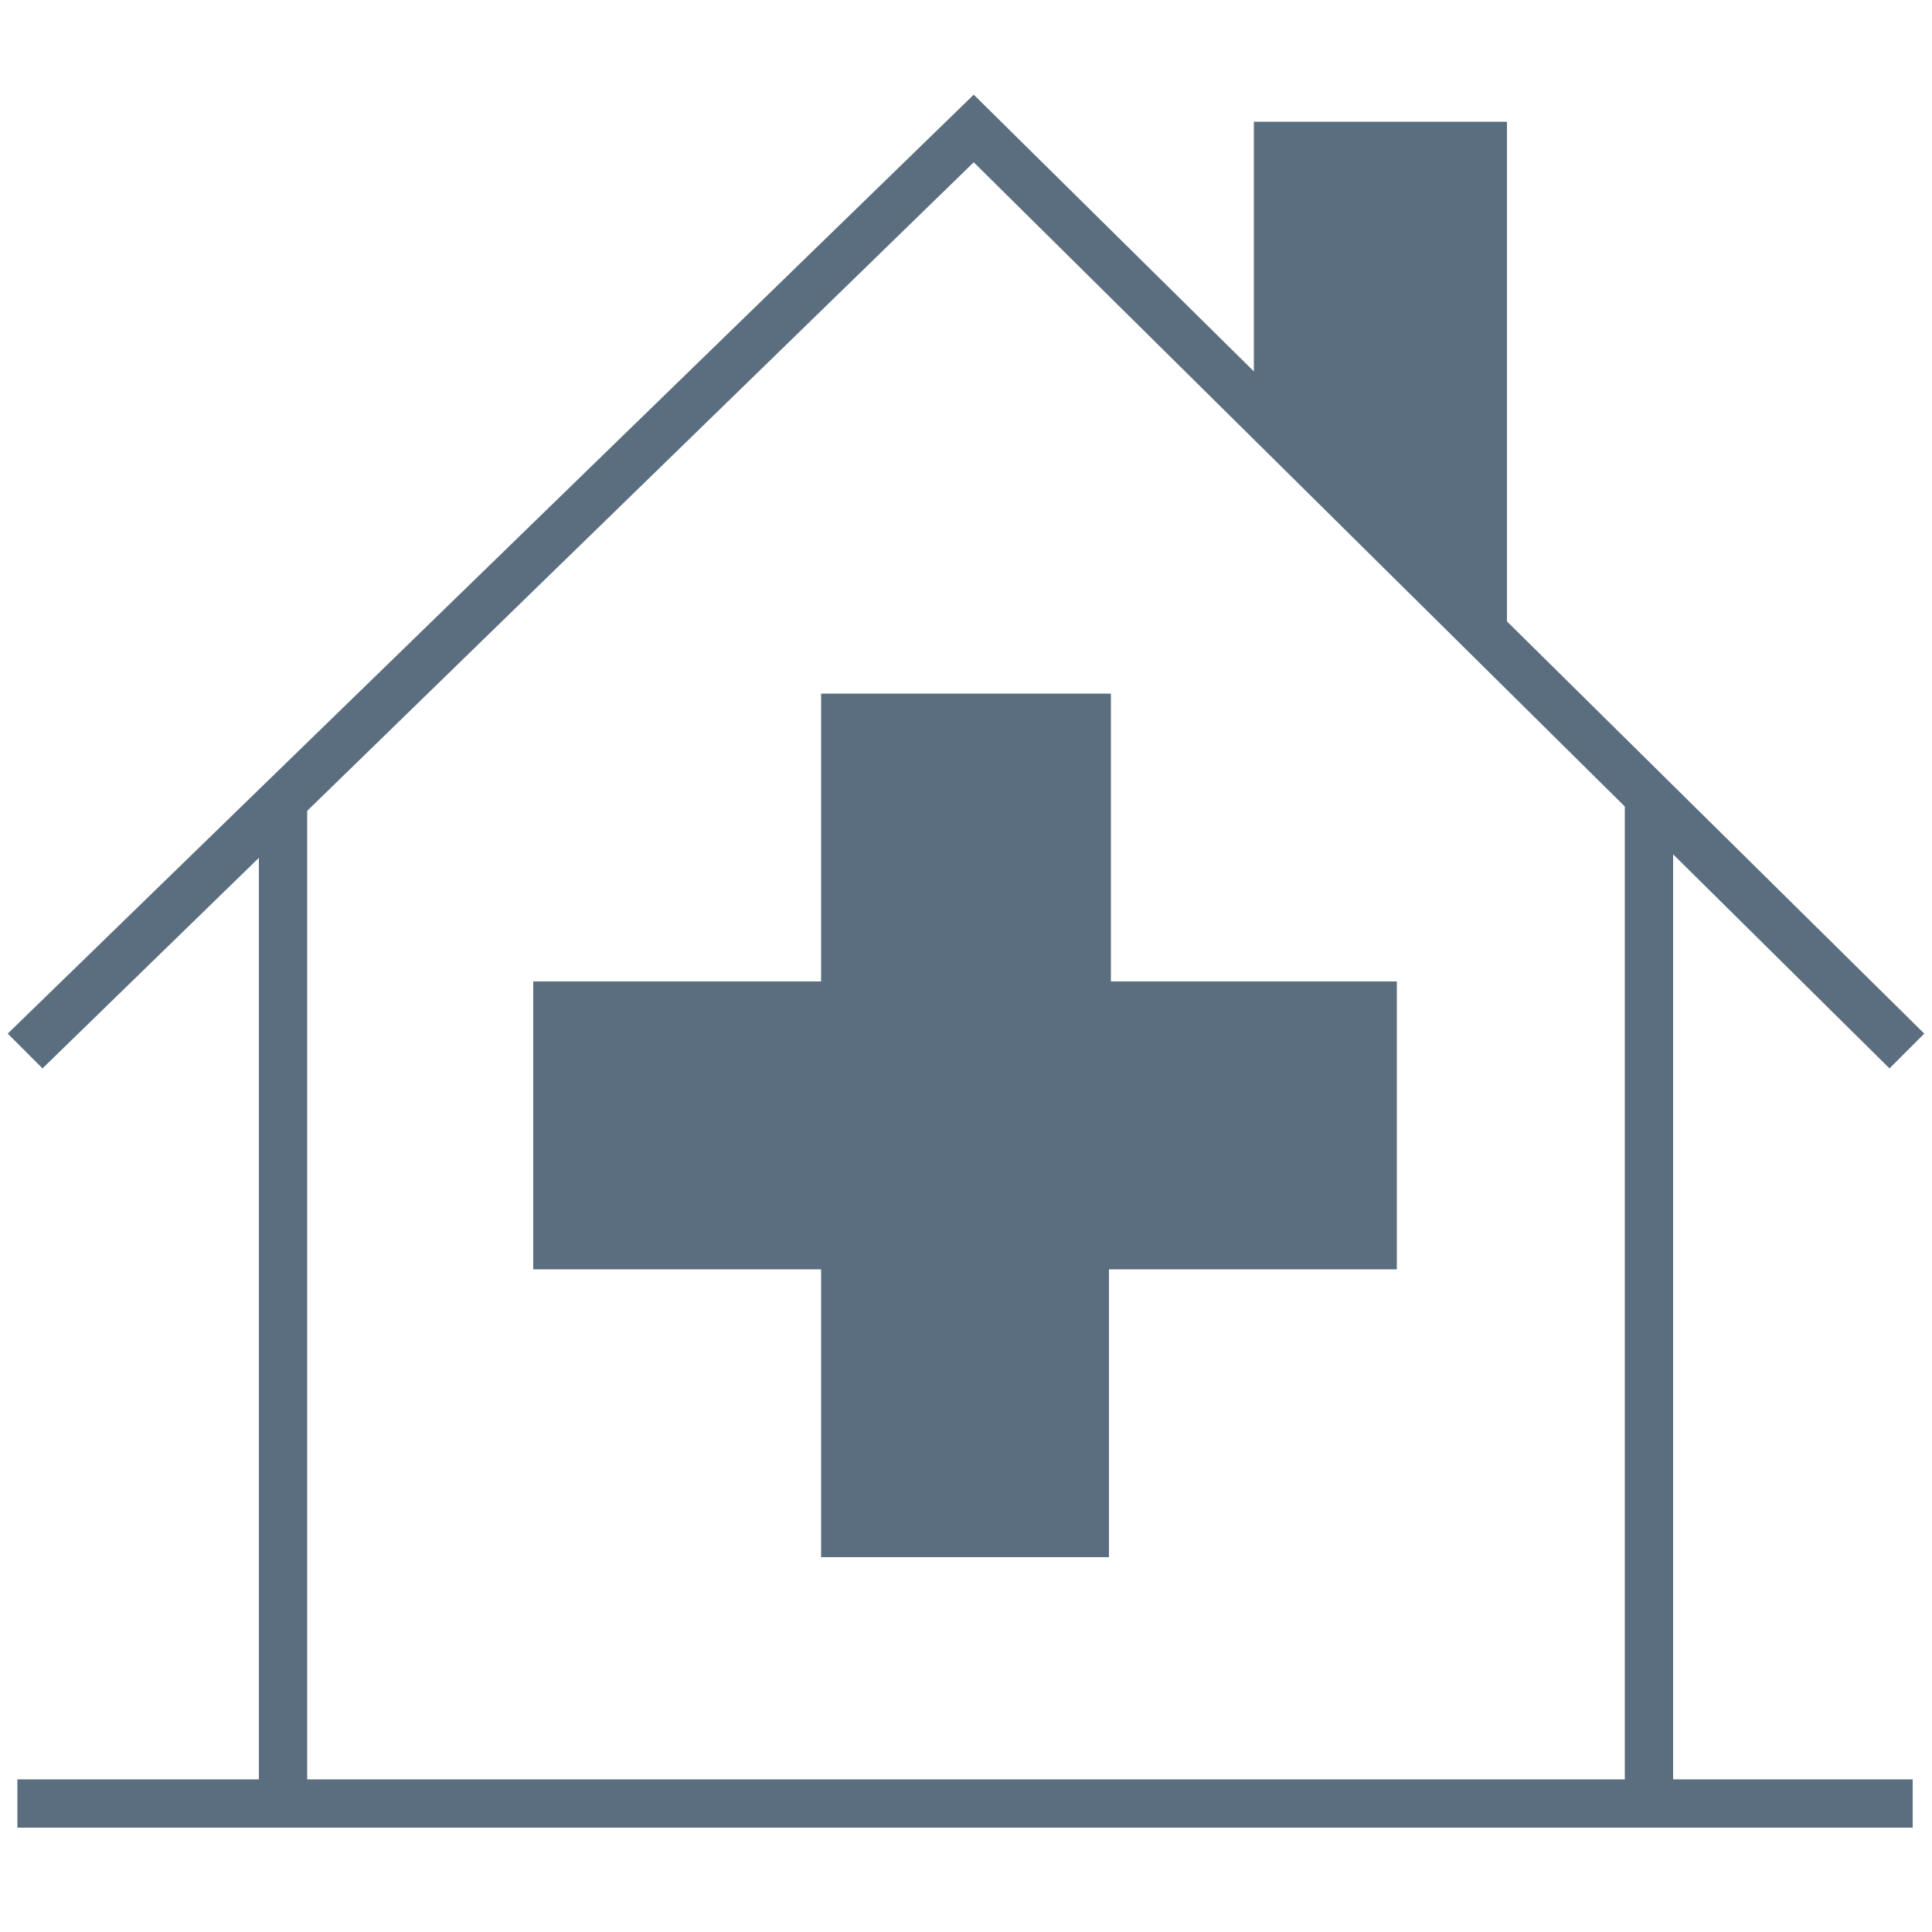 <svg viewBox="0 0 100 100" xmlns="http://www.w3.org/2000/svg" xmlns:xlink="http://www.w3.org/1999/xlink" id="Layer_1" overflow="hidden"><g><g><g><rect x="0.9" y="92.1" width="98.1" height="2.5" fill="#5b6e7f"/></g><g><path d="M97.8 55.3 50.4 8.4 2.2 55.3 0.4 53.5 50.4 4.9 99.6 53.5Z" fill="#5b6e7f"/></g><g><path d="M84.1 40.7 86.6 43.7 86.6 93.4 84.1 93.4Z" fill="#5b6e7f"/></g><g><path d="M13.4 43.8 15.9 41.8 15.9 93.4 13.4 93.4Z" fill="#5b6e7f"/></g><g><path d="M78 32.7 64.9 21.4 64.9 6.3 78 6.3Z" fill="#5b6e7f"/></g></g><g><g><path d="M57.5 35.9 42.5 35.9 42.5 50.8 27.6 50.8 27.6 65.7 42.5 65.7 42.5 80.6 57.4 80.6 57.4 65.7 72.3 65.7 72.3 50.8 57.5 50.8C57.5 50.8 57.5 35.9 57.5 35.9Z" fill="#5b6e7f"/></g></g></g></svg>